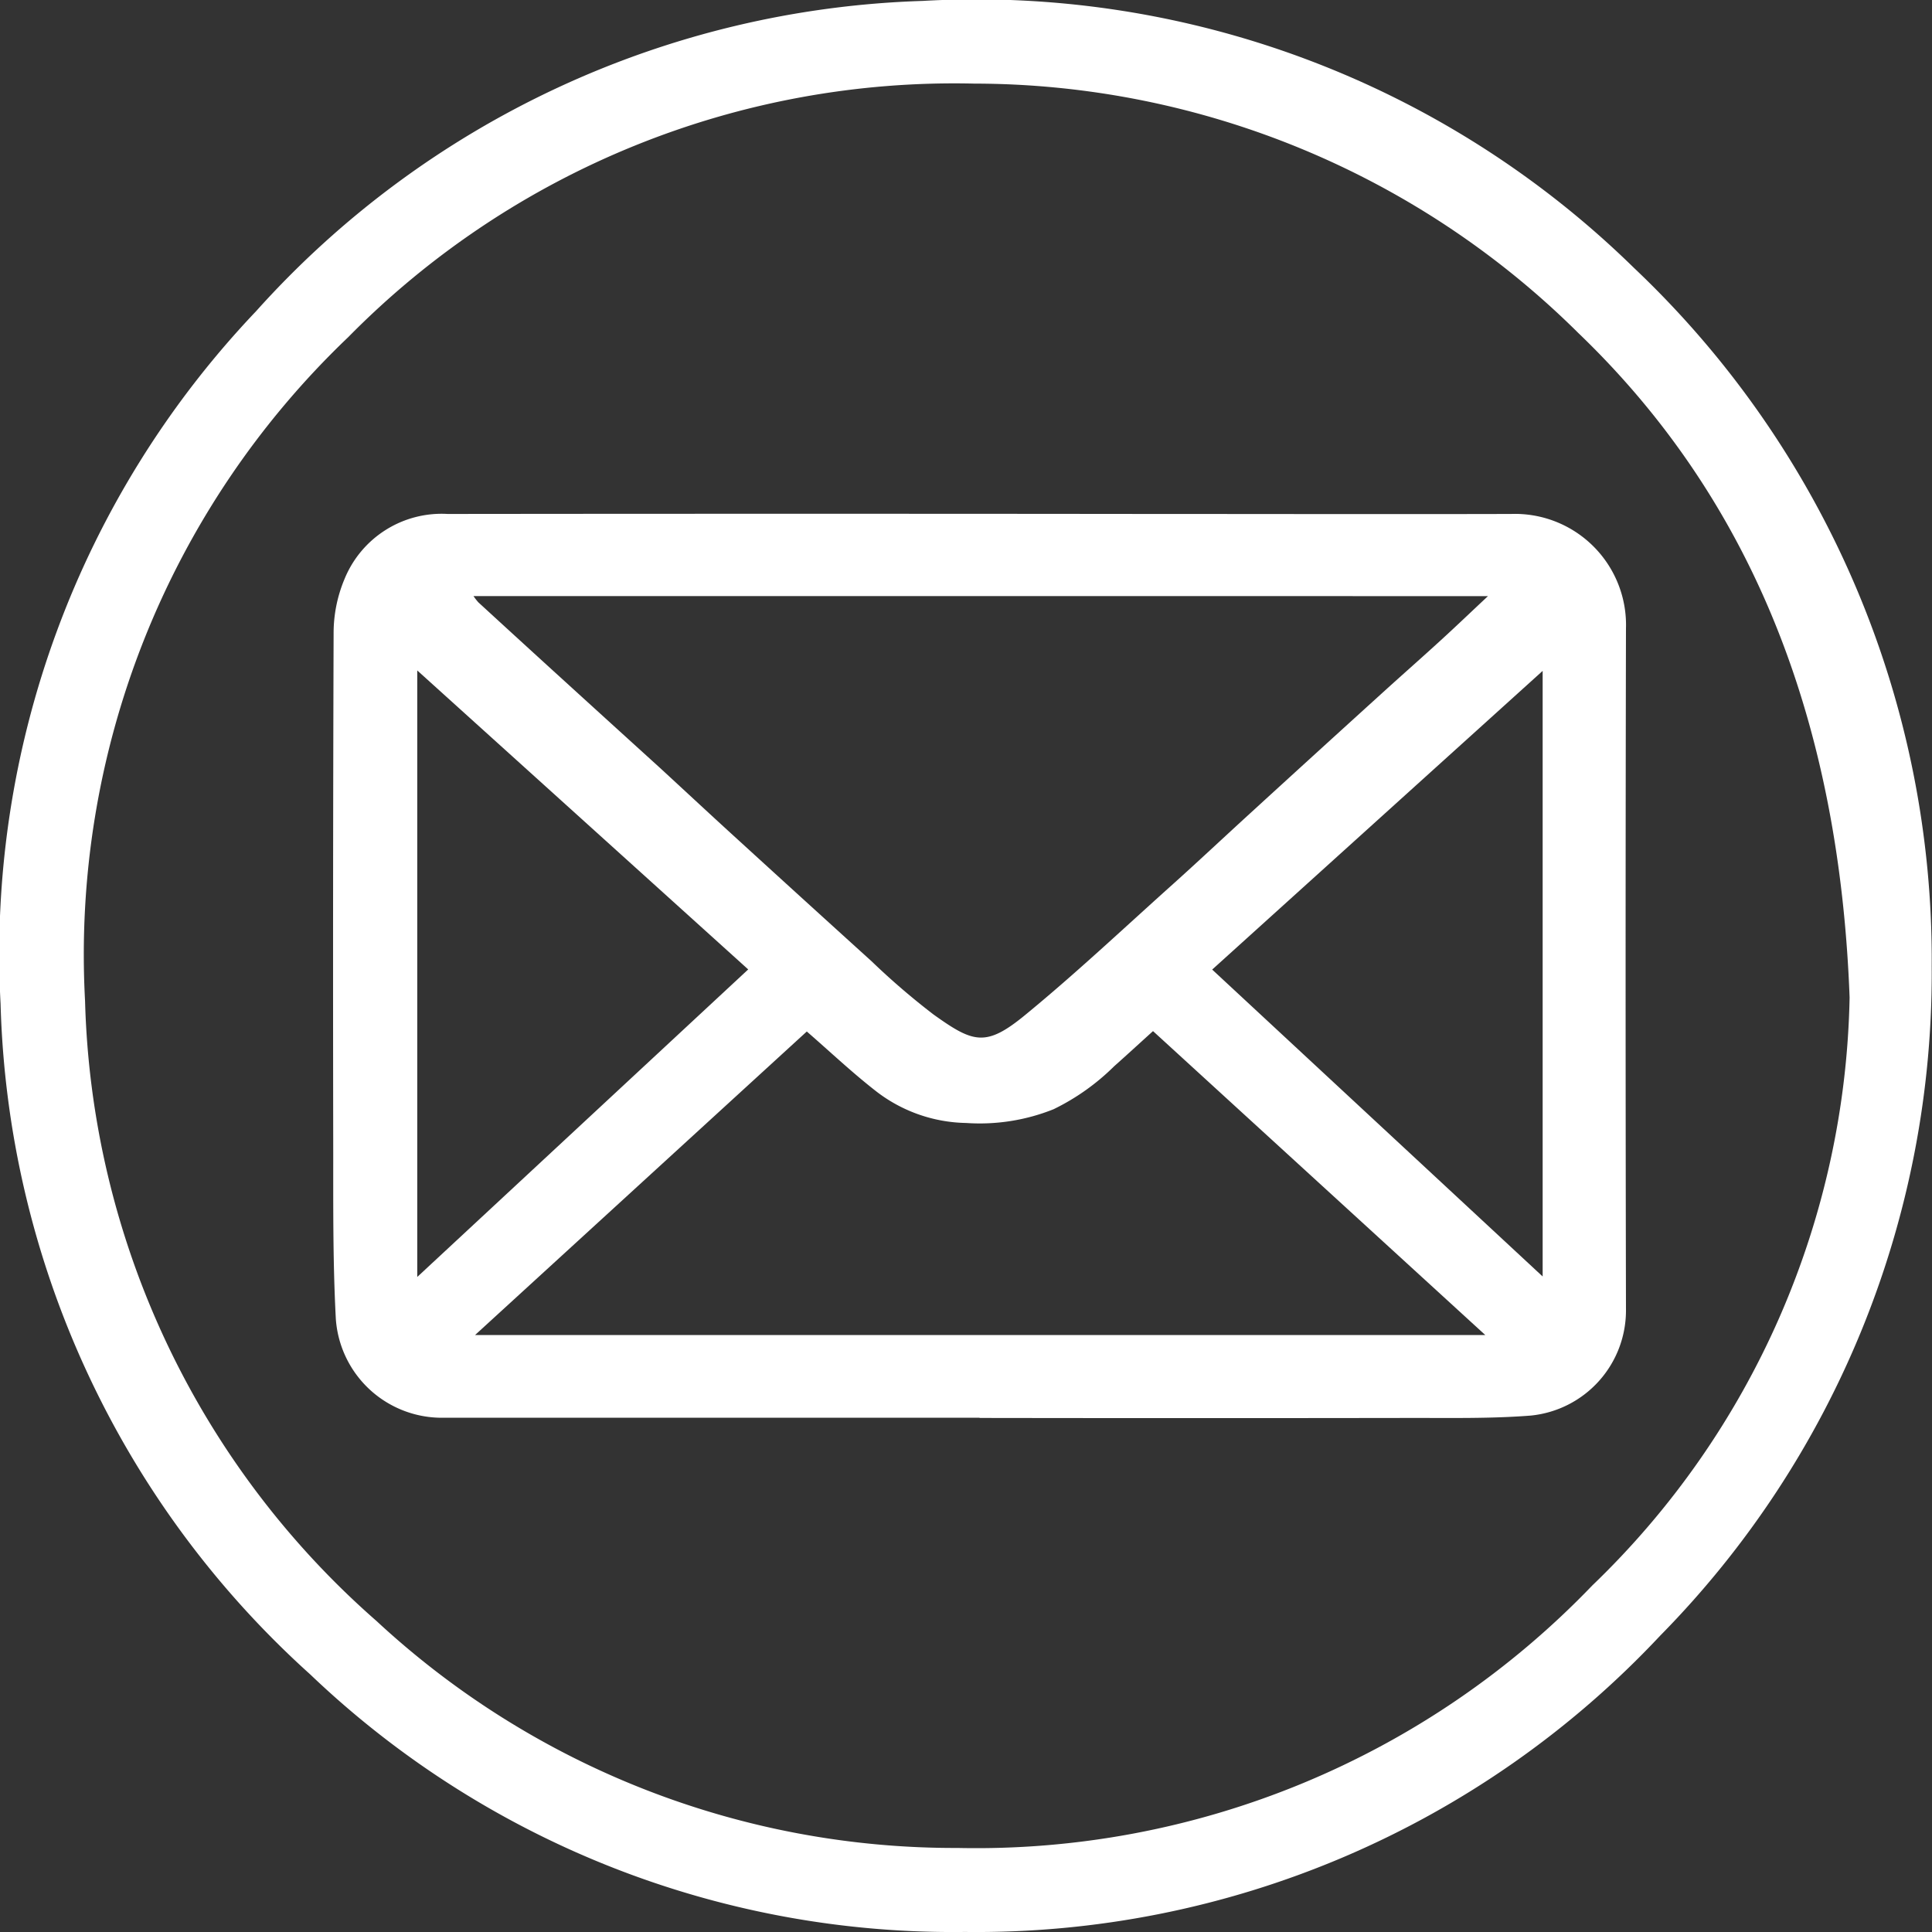 <svg xmlns="http://www.w3.org/2000/svg" width="40" height="40" viewBox="0 0 40 40">
  <rect x="0" y="0" width="40" height="40" fill="#333333" stroke="none"/>
  <g id="mail" transform="translate(1206.194 470.16)">
    <g id="Group_2095" data-name="Group 2095" transform="translate(-1206.194 -470.16)">
      <path id="Path_912" data-name="Path 912" d="M-1166.2-450.152a19.546,19.546,0,0,1-5.622,13.857,19.4,19.4,0,0,1-14.395,6.134,19.268,19.268,0,0,1-13.554-5.332,19.384,19.384,0,0,1-6.411-13.882,19.308,19.308,0,0,1,5.291-14.343,19.344,19.344,0,0,1,13.8-6.423,19.458,19.458,0,0,1,14.726,5.527A19.712,19.712,0,0,1-1166.2-450.152Zm-1.7.643c-.209-5.583-1.933-10.221-5.616-13.756a17.778,17.778,0,0,0-12.512-5.164,17.606,17.606,0,0,0-12.956,5.249,17.664,17.664,0,0,0-5.449,13.743A17.692,17.692,0,0,0-1198.4-436.6a17.6,17.6,0,0,0,12.032,4.7,17.679,17.679,0,0,0,13.138-5.432A17.331,17.331,0,0,0-1167.9-449.509Z" transform="translate(1206.194 470.16)" fill="#fff"/>
      <path id="Path_913" data-name="Path 913" d="M-1057.57-242.147q-5.531,0-11.061,0a2.2,2.2,0,0,1-2.266-2.046c-.065-1.223-.052-2.451-.054-3.676q-.009-5.259.008-10.517a2.893,2.893,0,0,1,.226-1.125,2.171,2.171,0,0,1,2.135-1.347q7.3-.008,14.6,0c2.472,0,4.944.006,7.417,0a2.3,2.3,0,0,1,2.379,2.372q-.015,7.05,0,14.1a2.187,2.187,0,0,1-1.971,2.195c-.818.064-1.644.048-2.466.049q-4.473.007-8.946,0Zm-10.477-17.011a1.239,1.239,0,0,0,.1.129q.756.694,1.514,1.385,1.124,1.024,2.25,2.046c.543.5,1.079,1,1.622,1.494q1.375,1.256,2.755,2.506a14.99,14.99,0,0,0,1.286,1.105c.818.584,1.078.678,1.888.014,1.05-.861,2.04-1.795,3.05-2.7.528-.474,1.045-.96,1.569-1.439q1.4-1.281,2.809-2.559c.394-.358.794-.709,1.186-1.068.318-.29.628-.588.975-.912Zm20.949,15.3-6.88-6.293c-.283.256-.543.495-.807.73a4.7,4.7,0,0,1-1.251.887,4.107,4.107,0,0,1-1.812.285,3.132,3.132,0,0,1-1.839-.638c-.506-.391-.972-.833-1.459-1.256l-6.869,6.285Zm1.187-13.751-6.842,6.184,6.842,6.354Zm-23.3-.009v12.557l6.852-6.367Z" transform="translate(1077.85 271.499)" fill="#fff"/>
    </g>
  </g>
</svg>
